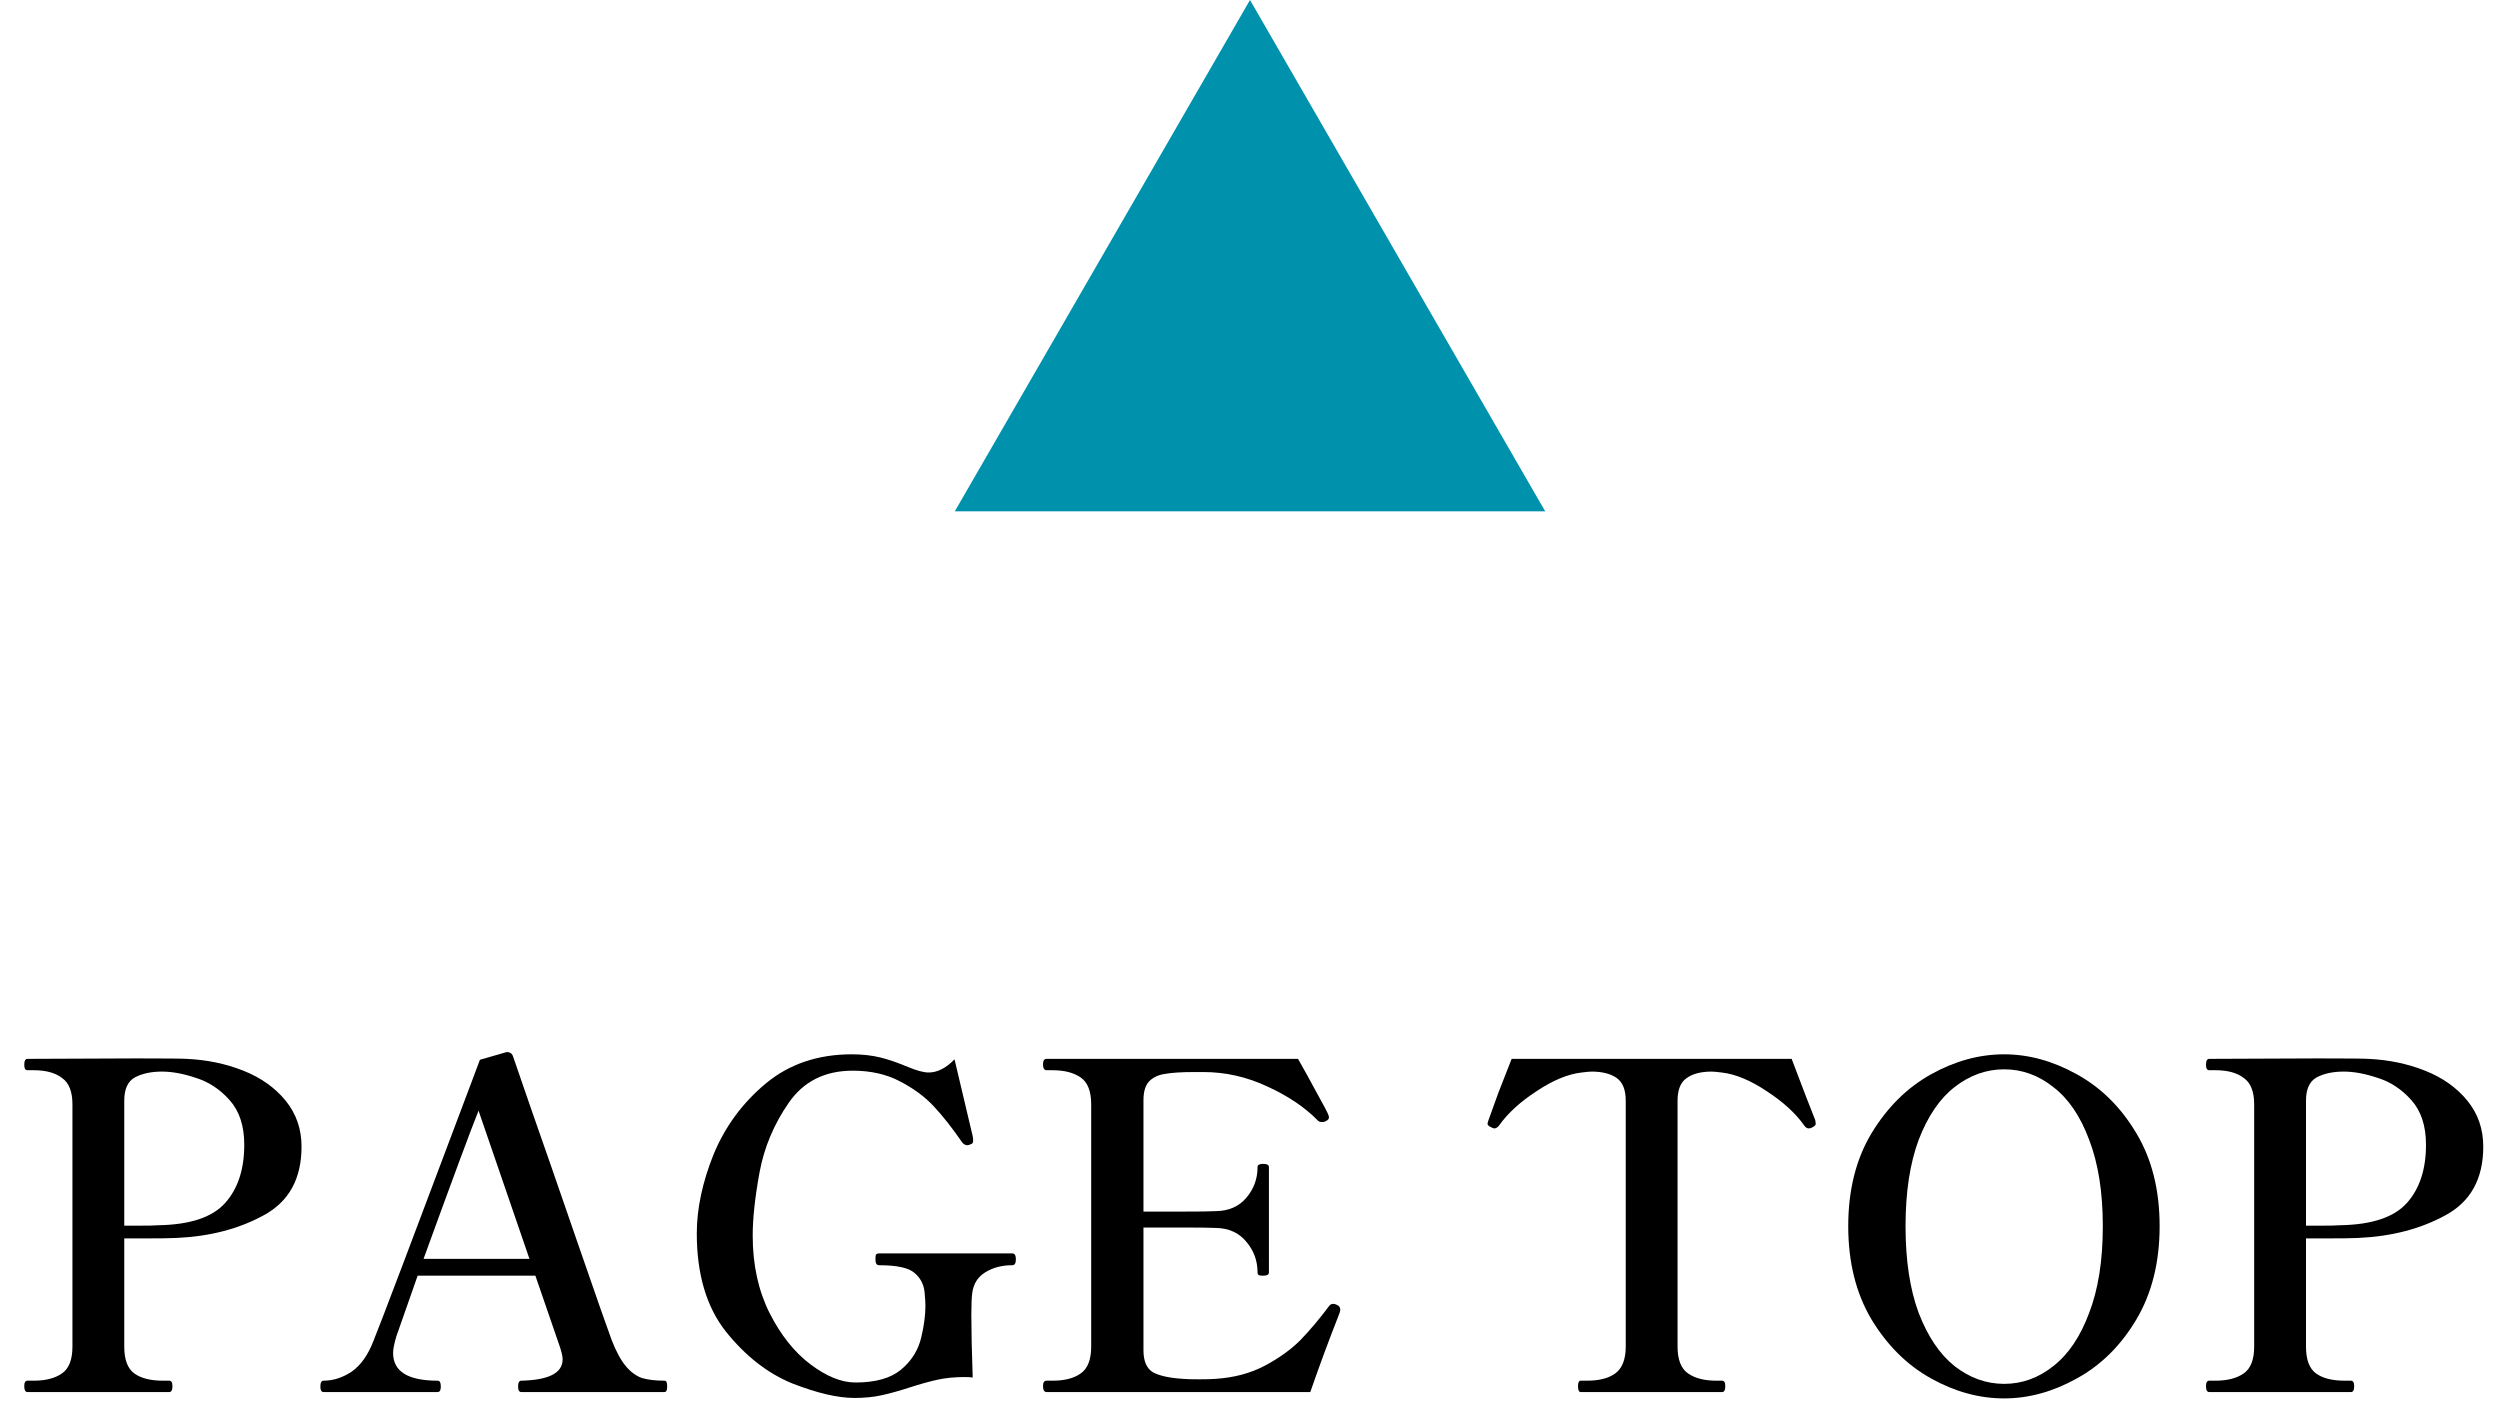 <svg width="88" height="50" viewBox="0 0 88 50" fill="none" xmlns="http://www.w3.org/2000/svg">
<path d="M6.566 37.272C7.281 37.304 7.948 37.443 8.566 37.688C9.185 37.934 9.681 38.286 10.054 38.744C10.428 39.203 10.614 39.742 10.614 40.36C10.614 41.491 10.172 42.296 9.286 42.776C8.412 43.256 7.388 43.523 6.214 43.576C5.98 43.587 5.612 43.592 5.11 43.592H4.374V47.4C4.374 47.859 4.492 48.174 4.726 48.344C4.961 48.515 5.297 48.6 5.734 48.6H5.958C6.033 48.6 6.07 48.664 6.07 48.792C6.07 48.931 6.033 49 5.958 49H0.966C0.892 49 0.854 48.931 0.854 48.792C0.854 48.664 0.892 48.6 0.966 48.6H1.19C1.606 48.6 1.937 48.515 2.182 48.344C2.428 48.174 2.55 47.859 2.55 47.4V38.872C2.55 38.424 2.428 38.115 2.182 37.944C1.948 37.763 1.617 37.672 1.19 37.672H0.966C0.892 37.672 0.854 37.608 0.854 37.48C0.854 37.342 0.892 37.272 0.966 37.272L4.806 37.256C5.83 37.256 6.417 37.262 6.566 37.272ZM5.59 43.128C6.7 43.107 7.478 42.846 7.926 42.344C8.374 41.843 8.598 41.16 8.598 40.296C8.598 39.635 8.428 39.112 8.086 38.728C7.745 38.344 7.35 38.083 6.902 37.944C6.465 37.795 6.065 37.72 5.702 37.72C5.318 37.72 4.998 37.79 4.742 37.928C4.497 38.067 4.374 38.339 4.374 38.744V43.144H4.822C5.206 43.144 5.462 43.139 5.59 43.128Z" fill="black"/>
<path d="M23.389 48.6C23.431 48.6 23.458 48.622 23.469 48.664C23.479 48.707 23.485 48.755 23.485 48.808C23.485 48.936 23.453 49 23.389 49H18.349C18.274 49 18.237 48.936 18.237 48.808C18.237 48.67 18.274 48.6 18.349 48.6C19.319 48.579 19.805 48.328 19.805 47.848C19.805 47.731 19.757 47.539 19.661 47.272L18.845 44.904H14.701L13.949 47.048C13.874 47.304 13.837 47.496 13.837 47.624C13.837 48.275 14.359 48.6 15.405 48.6C15.479 48.6 15.517 48.67 15.517 48.808C15.517 48.936 15.479 49 15.405 49H11.389C11.314 49 11.277 48.936 11.277 48.808C11.277 48.67 11.314 48.6 11.389 48.6C11.73 48.6 12.061 48.494 12.381 48.28C12.701 48.056 12.957 47.694 13.149 47.192C13.373 46.648 14.525 43.608 16.605 38.072L16.893 37.304L17.837 37.032C17.954 37.032 18.029 37.086 18.061 37.192L18.701 39.048C19.095 40.168 19.634 41.72 20.317 43.704C20.999 45.678 21.405 46.835 21.533 47.176C21.693 47.582 21.858 47.886 22.029 48.088C22.199 48.291 22.386 48.43 22.589 48.504C22.802 48.568 23.069 48.6 23.389 48.6ZM18.637 44.312L16.845 39.096C16.578 39.758 15.933 41.496 14.909 44.312H18.637Z" fill="black"/>
<path d="M30.079 49.208C29.493 49.208 28.762 49.038 27.887 48.696C27.023 48.344 26.245 47.736 25.551 46.872C24.869 46.008 24.527 44.856 24.527 43.416C24.527 42.542 24.725 41.614 25.119 40.632C25.525 39.651 26.138 38.819 26.959 38.136C27.781 37.454 28.789 37.112 29.983 37.112C30.357 37.112 30.693 37.15 30.991 37.224C31.29 37.299 31.615 37.411 31.967 37.56C32.277 37.688 32.517 37.752 32.687 37.752C32.997 37.752 33.301 37.598 33.599 37.288L34.239 39.992C34.25 40.046 34.255 40.104 34.255 40.168C34.255 40.2 34.245 40.227 34.223 40.248C34.213 40.259 34.191 40.27 34.159 40.28C34.127 40.302 34.09 40.312 34.047 40.312C33.983 40.312 33.925 40.28 33.871 40.216C33.519 39.704 33.183 39.278 32.863 38.936C32.543 38.595 32.143 38.302 31.663 38.056C31.194 37.811 30.645 37.688 30.015 37.688C29.034 37.688 28.282 38.067 27.759 38.824C27.237 39.582 26.895 40.398 26.735 41.272C26.575 42.147 26.495 42.888 26.495 43.496C26.495 44.52 26.693 45.427 27.087 46.216C27.482 46.995 27.962 47.598 28.527 48.024C29.093 48.451 29.621 48.664 30.111 48.664C30.815 48.664 31.349 48.515 31.711 48.216C32.085 47.907 32.325 47.523 32.431 47.064C32.527 46.659 32.575 46.291 32.575 45.96C32.575 45.843 32.565 45.678 32.543 45.464C32.511 45.198 32.394 44.979 32.191 44.808C31.989 44.627 31.573 44.536 30.943 44.536C30.858 44.536 30.815 44.467 30.815 44.328C30.815 44.254 30.821 44.2 30.831 44.168C30.853 44.136 30.89 44.12 30.943 44.12H35.631C35.717 44.12 35.759 44.19 35.759 44.328C35.759 44.467 35.717 44.536 35.631 44.536C35.258 44.536 34.938 44.622 34.671 44.792C34.415 44.952 34.266 45.192 34.223 45.512C34.202 45.662 34.191 45.918 34.191 46.28C34.191 46.846 34.207 47.582 34.239 48.488C34.175 48.478 34.079 48.472 33.951 48.472C33.599 48.472 33.279 48.504 32.991 48.568C32.703 48.632 32.378 48.723 32.015 48.84C31.653 48.958 31.327 49.048 31.039 49.112C30.751 49.176 30.431 49.208 30.079 49.208Z" fill="black"/>
<path d="M47.05 45.928C47.135 45.96 47.178 46.019 47.178 46.104C47.178 46.147 47.151 46.232 47.098 46.36C46.778 47.171 46.452 48.051 46.122 49H36.842C36.756 49 36.714 48.931 36.714 48.792C36.714 48.664 36.756 48.6 36.842 48.6H37.05C37.476 48.6 37.807 48.515 38.042 48.344C38.287 48.174 38.41 47.859 38.41 47.4V38.872C38.41 38.414 38.287 38.099 38.042 37.928C37.796 37.758 37.466 37.672 37.05 37.672H36.842C36.756 37.672 36.714 37.603 36.714 37.464C36.714 37.336 36.756 37.272 36.842 37.272H45.69C45.892 37.624 46.116 38.03 46.362 38.488C46.618 38.947 46.751 39.203 46.762 39.256C46.772 39.278 46.778 39.304 46.778 39.336C46.778 39.39 46.74 39.432 46.666 39.464C46.634 39.486 46.591 39.496 46.538 39.496C46.474 39.496 46.426 39.48 46.394 39.448C45.935 38.979 45.343 38.579 44.618 38.248C43.892 37.907 43.14 37.736 42.362 37.736H42.026C41.588 37.736 41.252 37.758 41.018 37.8C40.783 37.832 40.596 37.918 40.458 38.056C40.319 38.195 40.25 38.419 40.25 38.728V42.648H41.578C42.196 42.648 42.607 42.643 42.81 42.632C43.258 42.622 43.61 42.467 43.866 42.168C44.132 41.859 44.266 41.496 44.266 41.08C44.266 41.038 44.282 41.011 44.314 41C44.346 40.979 44.394 40.968 44.458 40.968C44.596 40.968 44.666 41.006 44.666 41.08V44.792C44.666 44.867 44.596 44.904 44.458 44.904C44.394 44.904 44.346 44.899 44.314 44.888C44.282 44.867 44.266 44.835 44.266 44.792C44.266 44.376 44.132 44.014 43.866 43.704C43.61 43.395 43.258 43.235 42.81 43.224C42.607 43.214 42.196 43.208 41.578 43.208H40.25V47.528C40.25 47.902 40.356 48.158 40.57 48.296C40.794 48.424 41.151 48.504 41.642 48.536C41.77 48.547 41.962 48.552 42.218 48.552C42.452 48.552 42.639 48.547 42.778 48.536C43.439 48.494 44.02 48.339 44.522 48.072C45.023 47.806 45.439 47.507 45.77 47.176C46.1 46.835 46.442 46.43 46.794 45.96C46.826 45.918 46.874 45.896 46.938 45.896C46.97 45.896 47.007 45.907 47.05 45.928Z" fill="black"/>
<path d="M55.642 49C55.578 49 55.546 48.931 55.546 48.792C55.546 48.664 55.578 48.6 55.642 48.6H55.866C56.293 48.6 56.623 48.515 56.858 48.344C57.103 48.163 57.226 47.848 57.226 47.4V38.744C57.226 38.36 57.119 38.094 56.906 37.944C56.693 37.795 56.399 37.72 56.026 37.72C55.962 37.72 55.845 37.731 55.674 37.752C55.194 37.806 54.666 38.024 54.09 38.408C53.514 38.782 53.071 39.187 52.762 39.624C52.709 39.688 52.655 39.72 52.602 39.72C52.581 39.72 52.549 39.71 52.506 39.688C52.41 39.646 52.362 39.603 52.362 39.56C52.362 39.528 52.373 39.486 52.394 39.432C52.469 39.219 52.586 38.894 52.746 38.456C52.917 38.019 53.071 37.624 53.21 37.272H63.066L63.578 38.616L63.898 39.432L63.914 39.56C63.914 39.603 63.871 39.646 63.786 39.688C63.743 39.71 63.706 39.72 63.674 39.72C63.61 39.72 63.557 39.688 63.514 39.624C63.205 39.187 62.762 38.782 62.186 38.408C61.61 38.024 61.082 37.806 60.602 37.752C60.431 37.731 60.314 37.72 60.25 37.72C59.866 37.72 59.567 37.8 59.354 37.96C59.151 38.11 59.05 38.371 59.05 38.744V47.4C59.05 47.859 59.173 48.174 59.418 48.344C59.663 48.515 59.994 48.6 60.41 48.6H60.618C60.693 48.6 60.73 48.664 60.73 48.792C60.73 48.931 60.693 49 60.618 49H55.642Z" fill="black"/>
<path d="M70.546 49.224C69.672 49.224 68.813 48.99 67.971 48.52C67.128 48.051 66.429 47.358 65.874 46.44C65.331 45.523 65.058 44.43 65.058 43.16C65.058 41.891 65.331 40.803 65.874 39.896C66.429 38.979 67.128 38.286 67.971 37.816C68.813 37.347 69.672 37.112 70.546 37.112C71.41 37.112 72.264 37.347 73.106 37.816C73.96 38.286 74.659 38.979 75.203 39.896C75.746 40.803 76.019 41.891 76.019 43.16C76.019 44.43 75.746 45.523 75.203 46.44C74.659 47.358 73.96 48.051 73.106 48.52C72.264 48.99 71.41 49.224 70.546 49.224ZM70.546 48.712C71.176 48.712 71.752 48.504 72.275 48.088C72.808 47.672 73.229 47.048 73.538 46.216C73.859 45.384 74.019 44.366 74.019 43.16C74.019 41.966 73.859 40.952 73.538 40.12C73.229 39.288 72.808 38.67 72.275 38.264C71.752 37.848 71.176 37.64 70.546 37.64C69.917 37.64 69.336 37.848 68.802 38.264C68.28 38.67 67.859 39.288 67.538 40.12C67.229 40.952 67.075 41.966 67.075 43.16C67.075 44.366 67.229 45.384 67.538 46.216C67.859 47.048 68.28 47.672 68.802 48.088C69.336 48.504 69.917 48.712 70.546 48.712Z" fill="black"/>
<path d="M83.363 37.272C84.078 37.304 84.745 37.443 85.363 37.688C85.982 37.934 86.478 38.286 86.851 38.744C87.225 39.203 87.411 39.742 87.411 40.36C87.411 41.491 86.969 42.296 86.083 42.776C85.209 43.256 84.184 43.523 83.011 43.576C82.776 43.587 82.409 43.592 81.907 43.592H81.171V47.4C81.171 47.859 81.288 48.174 81.523 48.344C81.758 48.515 82.094 48.6 82.531 48.6H82.755C82.83 48.6 82.867 48.664 82.867 48.792C82.867 48.931 82.83 49 82.755 49H77.763C77.689 49 77.651 48.931 77.651 48.792C77.651 48.664 77.689 48.6 77.763 48.6H77.987C78.403 48.6 78.734 48.515 78.979 48.344C79.225 48.174 79.347 47.859 79.347 47.4V38.872C79.347 38.424 79.225 38.115 78.979 37.944C78.745 37.763 78.414 37.672 77.987 37.672H77.763C77.689 37.672 77.651 37.608 77.651 37.48C77.651 37.342 77.689 37.272 77.763 37.272L81.603 37.256C82.627 37.256 83.214 37.262 83.363 37.272ZM82.387 43.128C83.496 43.107 84.275 42.846 84.723 42.344C85.171 41.843 85.395 41.16 85.395 40.296C85.395 39.635 85.225 39.112 84.883 38.728C84.542 38.344 84.147 38.083 83.699 37.944C83.262 37.795 82.862 37.72 82.499 37.72C82.115 37.72 81.795 37.79 81.539 37.928C81.294 38.067 81.171 38.339 81.171 38.744V43.144H81.619C82.003 43.144 82.259 43.139 82.387 43.128Z" fill="black"/>
<path d="M44 0L54.392 18H33.608L44 0Z" fill="#0091AD"/>
</svg>
